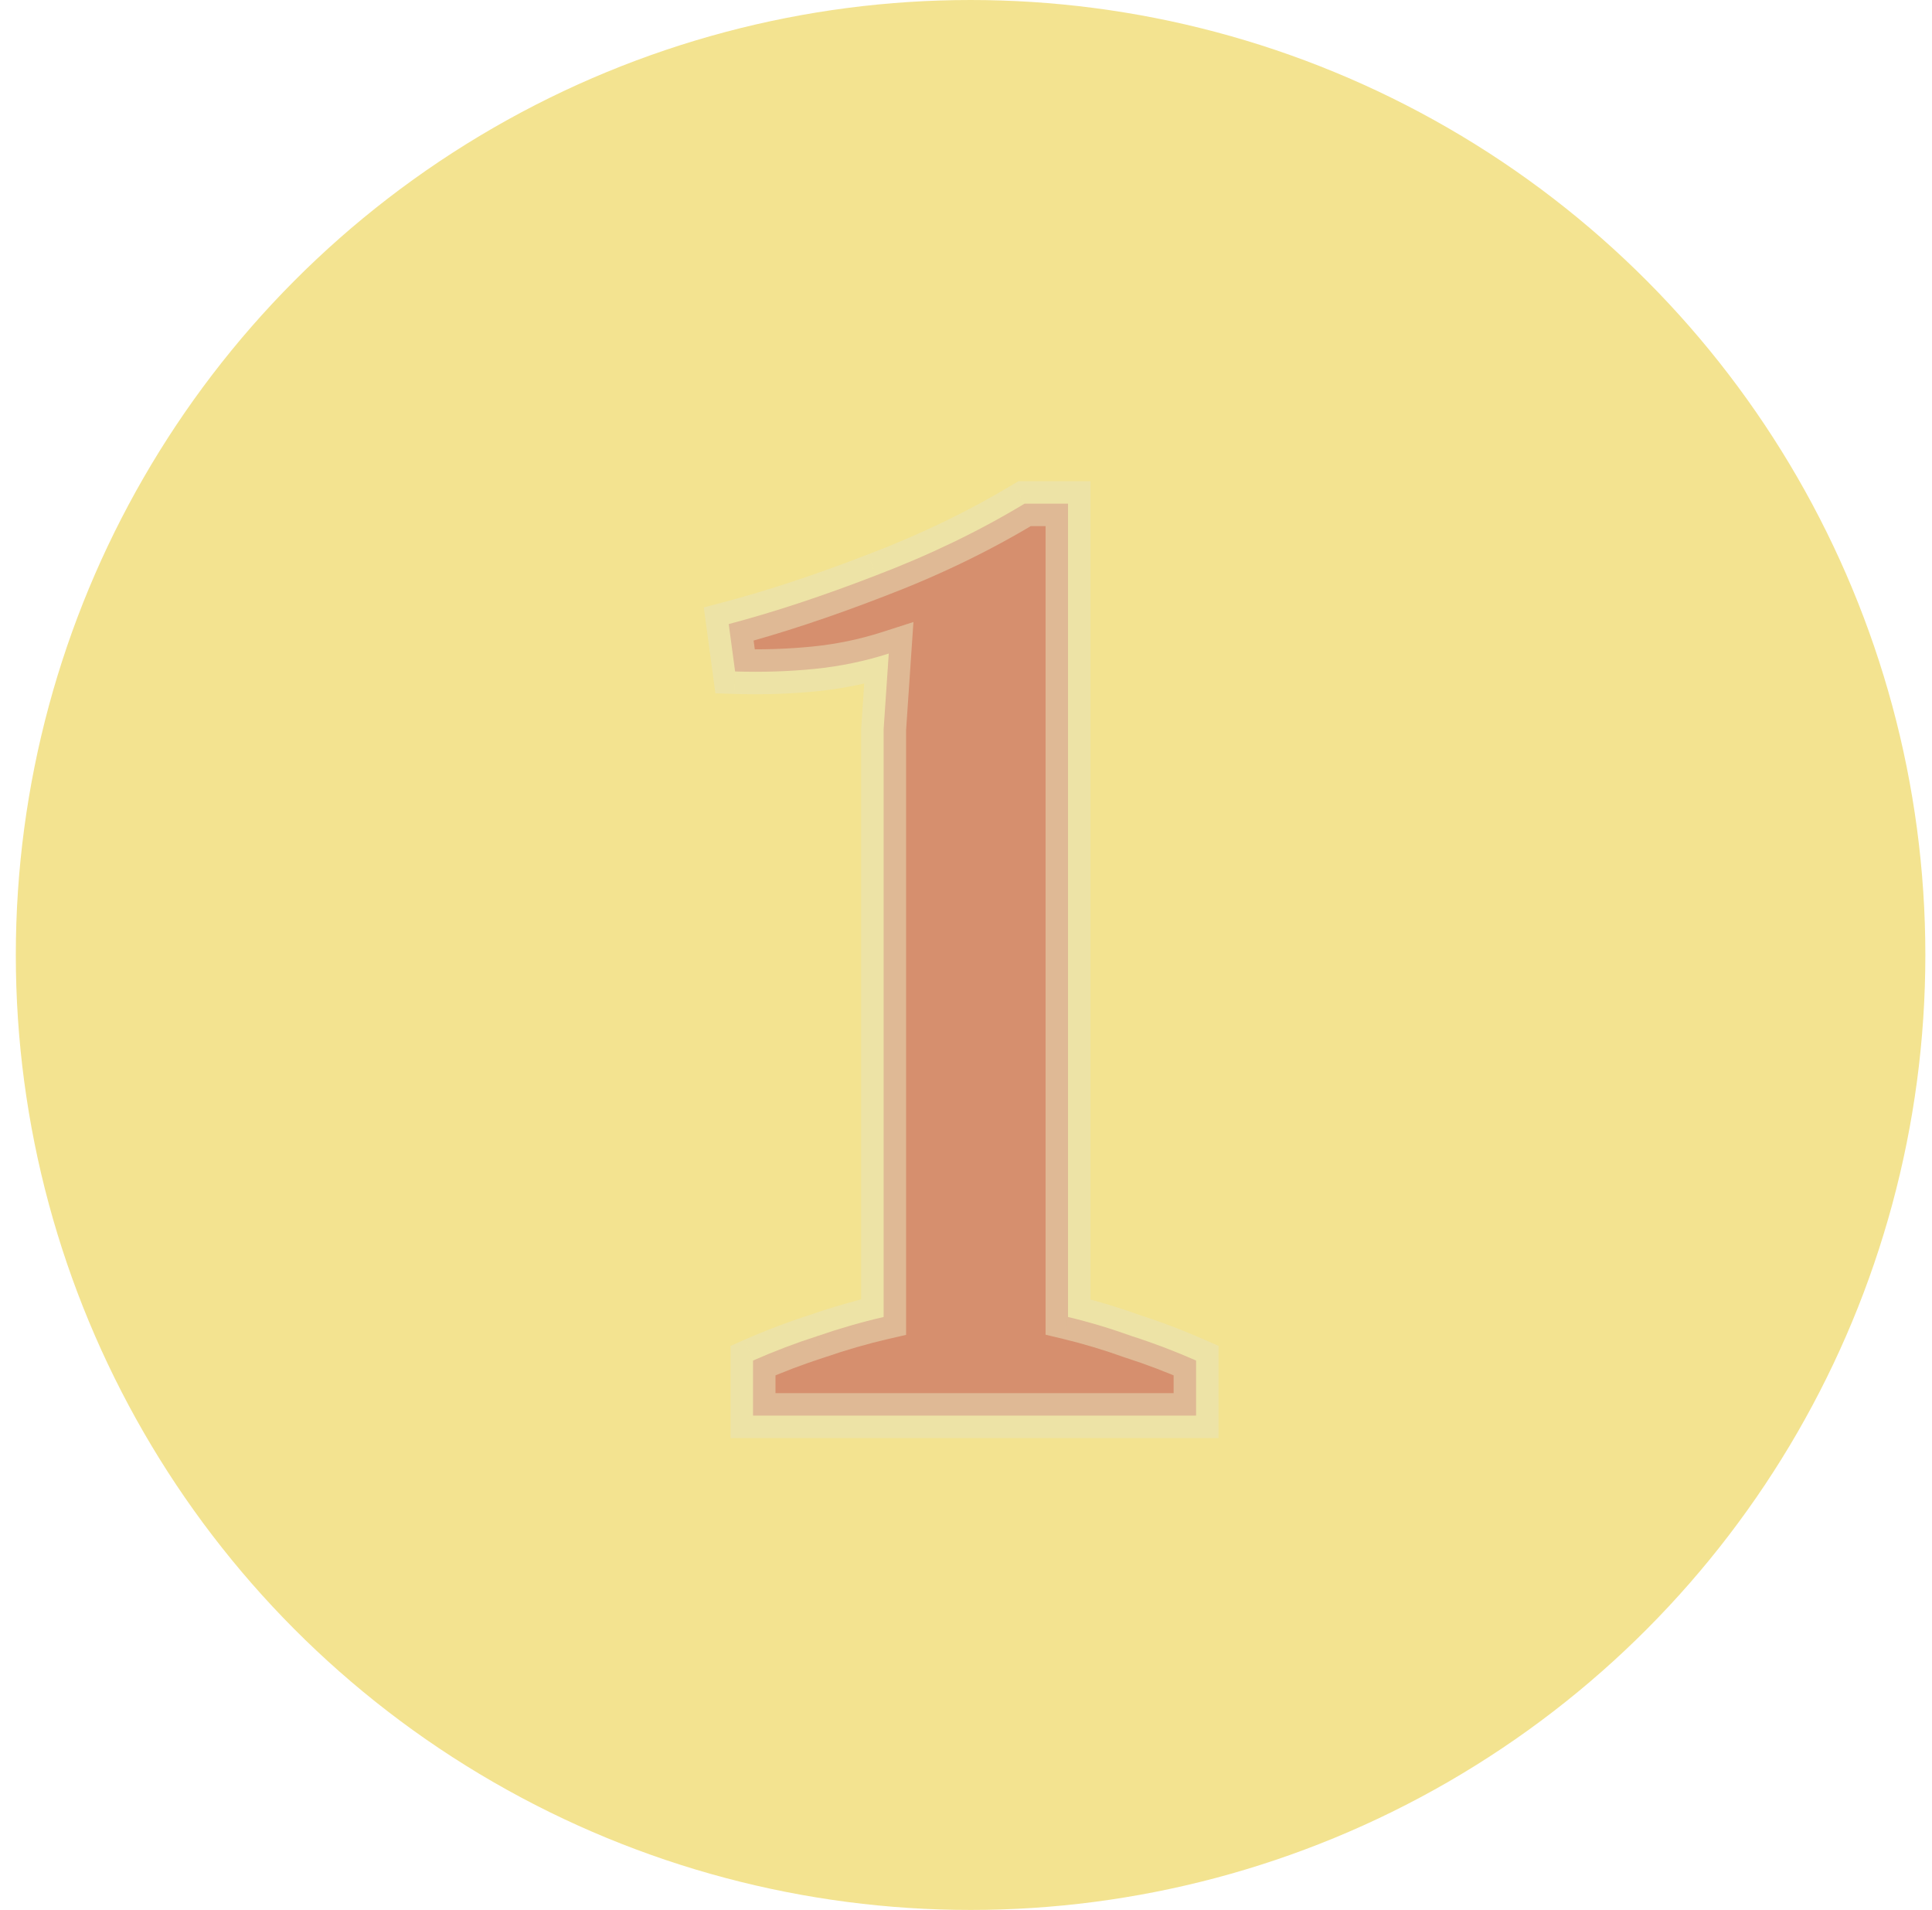 <svg width="86" height="85" viewBox="0 0 86 85" fill="none" xmlns="http://www.w3.org/2000/svg">
<circle cx="43.204" cy="42.5" r="42.5" fill="#F3E390"/>
<path d="M53.242 63H33.52V60.549C34.471 60.131 35.42 59.77 36.37 59.466C37.358 59.124 38.346 58.839 39.334 58.611V32.448L39.562 29.085C38.498 29.427 37.397 29.655 36.257 29.769C35.117 29.883 33.938 29.921 32.722 29.883L32.438 27.774C34.452 27.242 36.636 26.52 38.992 25.608C41.386 24.696 43.59 23.632 45.605 22.416H47.542V58.611C48.492 58.839 49.443 59.124 50.392 59.466C51.343 59.77 52.292 60.131 53.242 60.549V63Z" fill="#D68F6E"/>
<path d="M53.242 63V64H54.242V63H53.242ZM33.52 63H32.52V64H33.52V63ZM33.52 60.549L33.118 59.634L32.52 59.897V60.549H33.52ZM36.37 59.466L36.675 60.418L36.687 60.415L36.698 60.411L36.37 59.466ZM39.334 58.611L39.559 59.585L40.334 59.407V58.611H39.334ZM39.334 32.448L38.337 32.38L38.334 32.414V32.448H39.334ZM39.562 29.085L40.56 29.153L40.66 27.682L39.257 28.133L39.562 29.085ZM36.257 29.769L36.356 30.764H36.356L36.257 29.769ZM32.722 29.883L31.732 30.017L31.845 30.856L32.691 30.883L32.722 29.883ZM32.438 27.774L32.182 26.807L31.328 27.033L31.447 27.908L32.438 27.774ZM38.992 25.608L38.636 24.674L38.632 24.675L38.992 25.608ZM45.605 22.416V21.416H45.326L45.088 21.56L45.605 22.416ZM47.542 22.416H48.542V21.416H47.542V22.416ZM47.542 58.611H46.542V59.399L47.309 59.583L47.542 58.611ZM50.392 59.466L50.054 60.407L50.071 60.413L50.088 60.418L50.392 59.466ZM53.242 60.549H54.242V59.897L53.645 59.634L53.242 60.549ZM53.242 62H33.52V64H53.242V62ZM34.52 63V60.549H32.52V63H34.52ZM33.923 61.464C34.843 61.06 35.76 60.711 36.675 60.418L36.066 58.514C35.081 58.829 34.098 59.202 33.118 59.634L33.923 61.464ZM36.698 60.411C37.653 60.08 38.607 59.805 39.559 59.585L39.11 57.637C38.086 57.873 37.064 58.168 36.043 58.521L36.698 60.411ZM40.334 58.611V32.448H38.334V58.611H40.334ZM40.332 32.516L40.56 29.153L38.565 29.017L38.337 32.38L40.332 32.516ZM39.257 28.133C38.261 28.453 37.229 28.667 36.157 28.774L36.356 30.764C37.564 30.643 38.736 30.401 39.868 30.037L39.257 28.133ZM36.157 28.774C35.063 28.883 33.929 28.92 32.754 28.884L32.691 30.883C33.948 30.922 35.17 30.883 36.356 30.764L36.157 28.774ZM33.714 29.749L33.428 27.64L31.447 27.908L31.732 30.017L33.714 29.749ZM32.693 28.741C34.749 28.198 36.97 27.463 39.353 26.541L38.632 24.675C36.303 25.577 34.154 26.286 32.182 26.807L32.693 28.741ZM39.349 26.543C41.794 25.611 44.052 24.522 46.121 23.272L45.088 21.56C43.129 22.742 40.98 23.781 38.636 24.674L39.349 26.543ZM45.605 23.416H47.542V21.416H45.605V23.416ZM46.542 22.416V58.611H48.542V22.416H46.542ZM47.309 59.583C48.222 59.803 49.137 60.077 50.054 60.407L50.731 58.525C49.748 58.171 48.763 57.876 47.776 57.639L47.309 59.583ZM50.088 60.418C51.003 60.711 51.92 61.06 52.84 61.464L53.645 59.634C52.664 59.202 51.682 58.829 50.697 58.514L50.088 60.418ZM52.242 60.549V63H54.242V60.549H52.242Z" fill="#E8E4BC" fill-opacity="0.5"/>
</svg>
